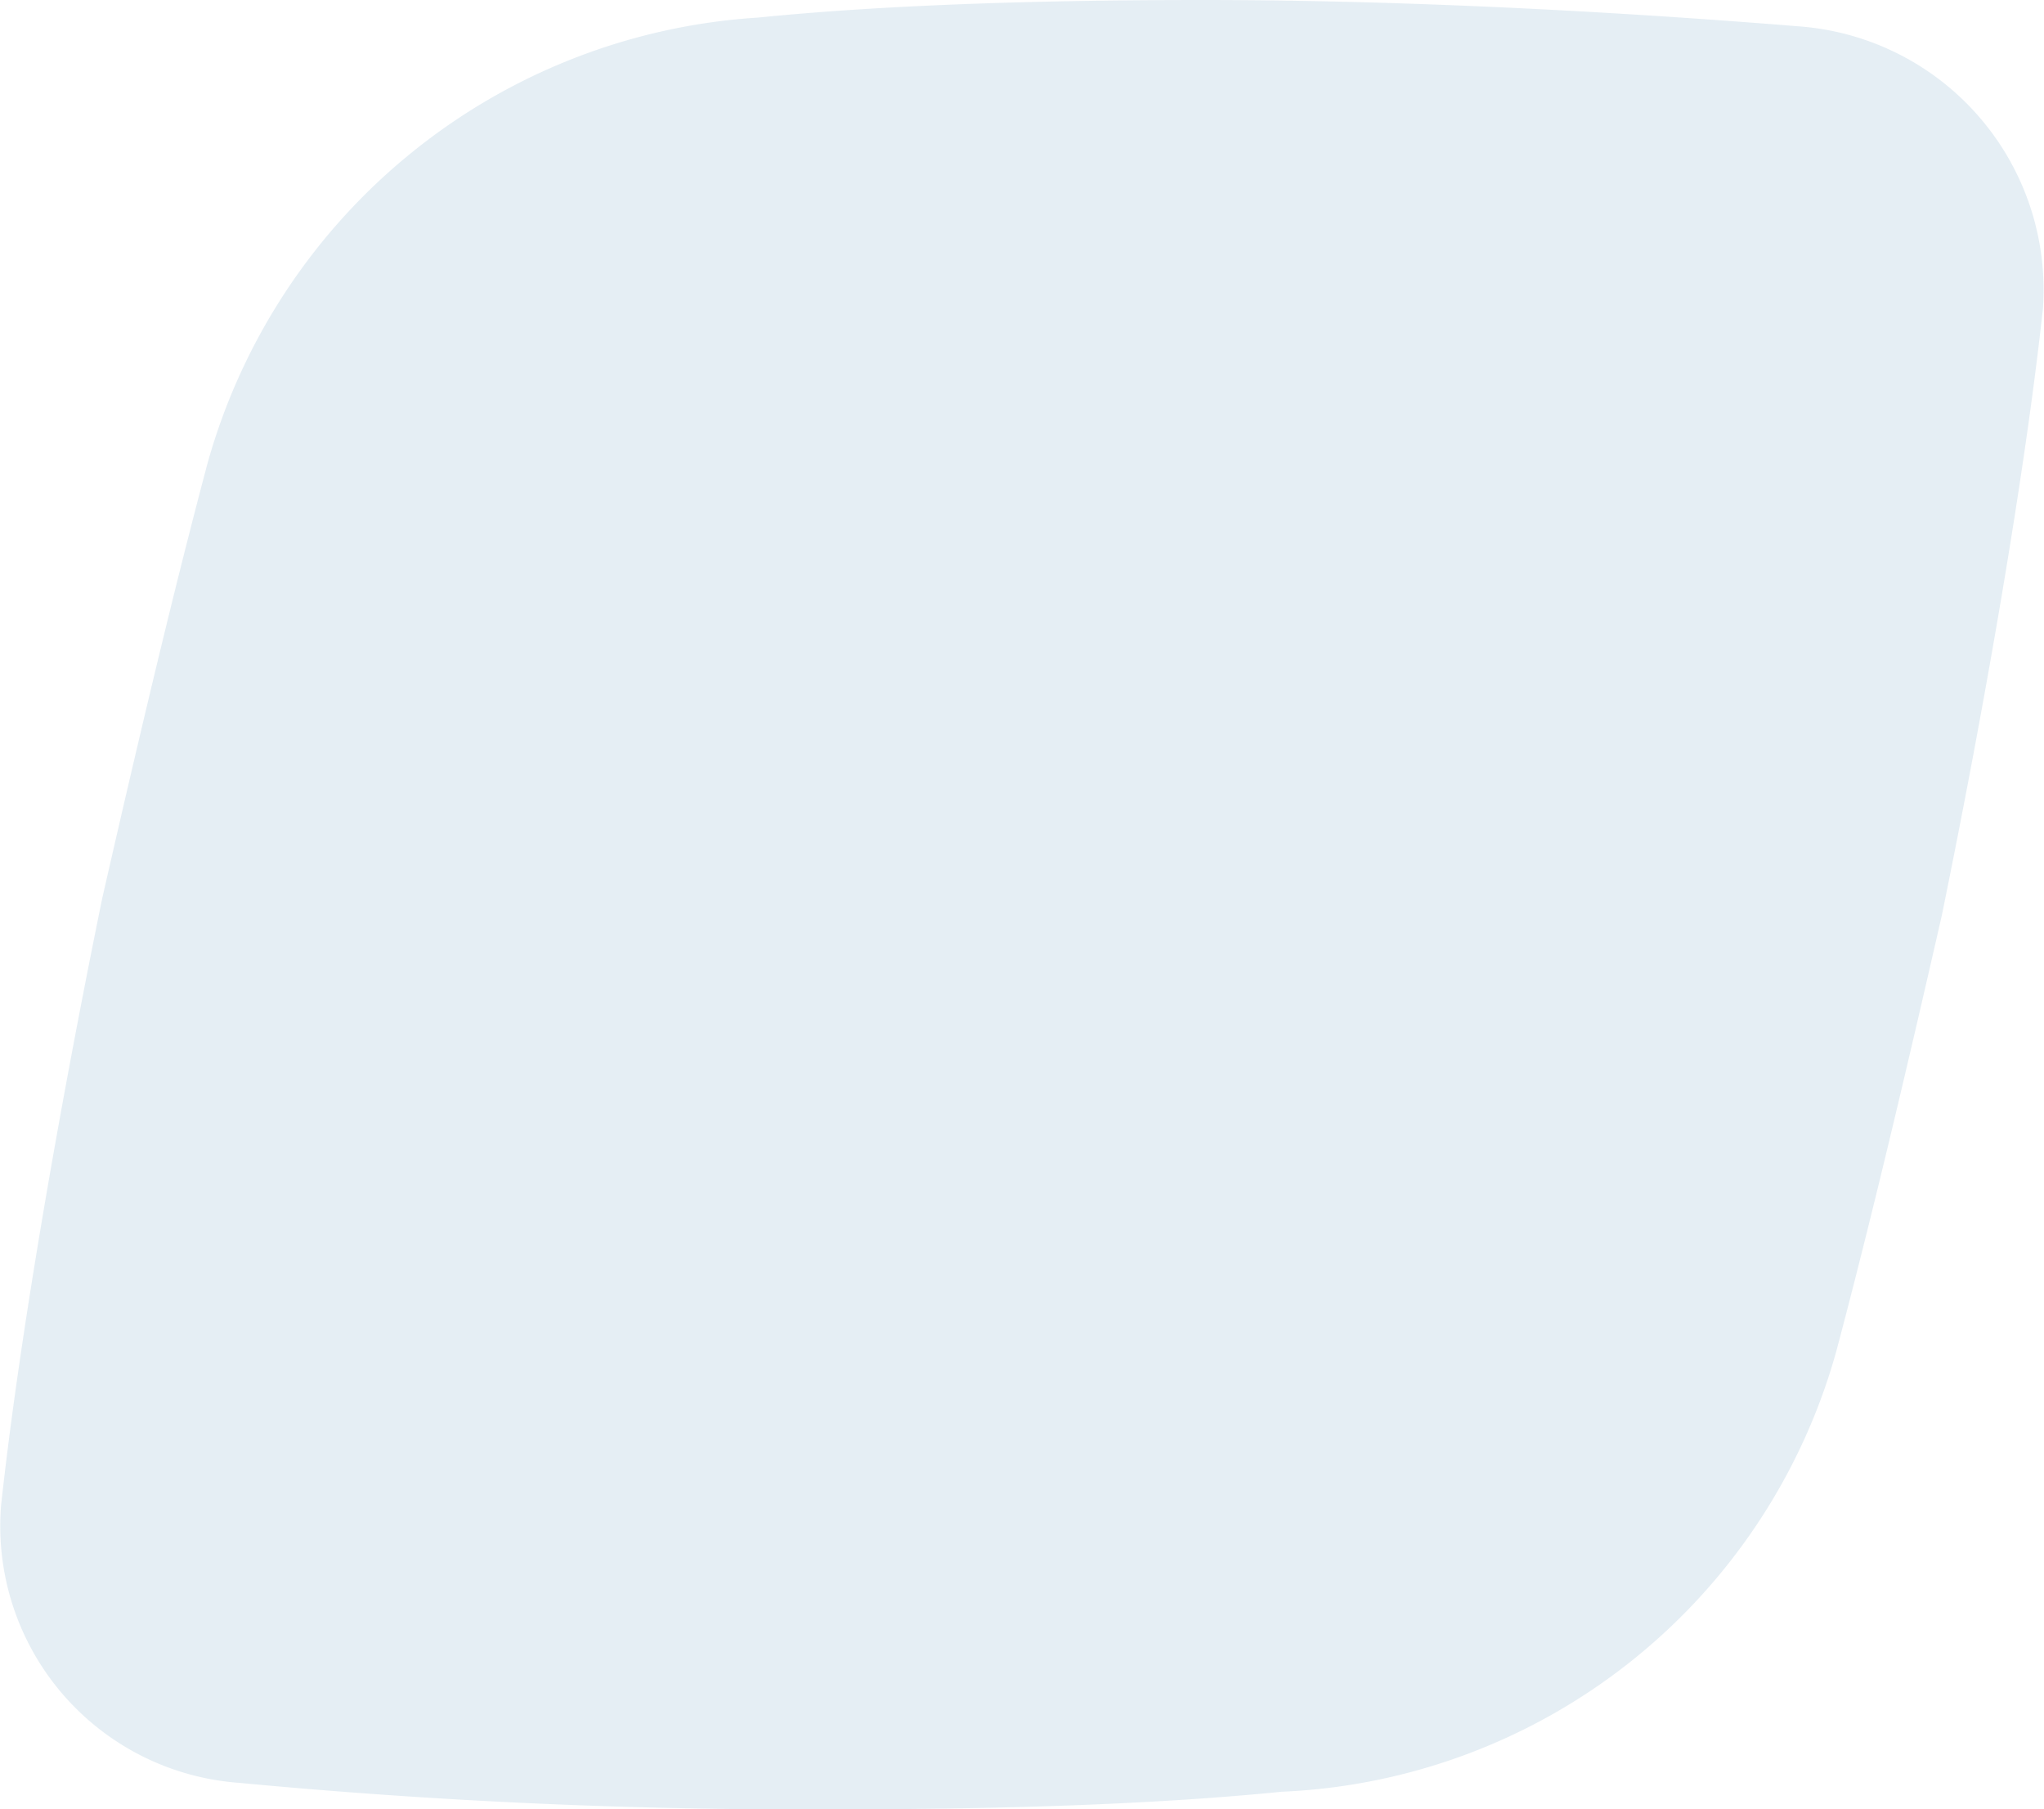 <svg xmlns="http://www.w3.org/2000/svg" width="75.54" height="66.85" viewBox="0 0 75.54 66.85">
  <path id="rod_07" d="M609.27,343.48c-6.02-.49-14.15-.98-22.12-.98-5.69,0-11.55.16-16.43.65a22.592,22.592,0,0,0-20.33,16.43c-1.3,4.88-2.6,10.41-3.9,16.1-1.63,7.97-3.09,16.43-3.74,22.44a9.511,9.511,0,0,0,8.78,10.25,221.337,221.337,0,0,0,22.12.98c5.69,0,11.55-.16,16.43-.65a22.257,22.257,0,0,0,20.49-16.26c1.3-4.88,2.6-10.41,3.9-16.1,1.63-7.97,3.09-16.43,3.74-22.44A9.759,9.759,0,0,0,609.27,343.48Z" transform="translate(-542.71 -342.5)" fill="#bfd4e4" opacity="0.4"/>
</svg>
